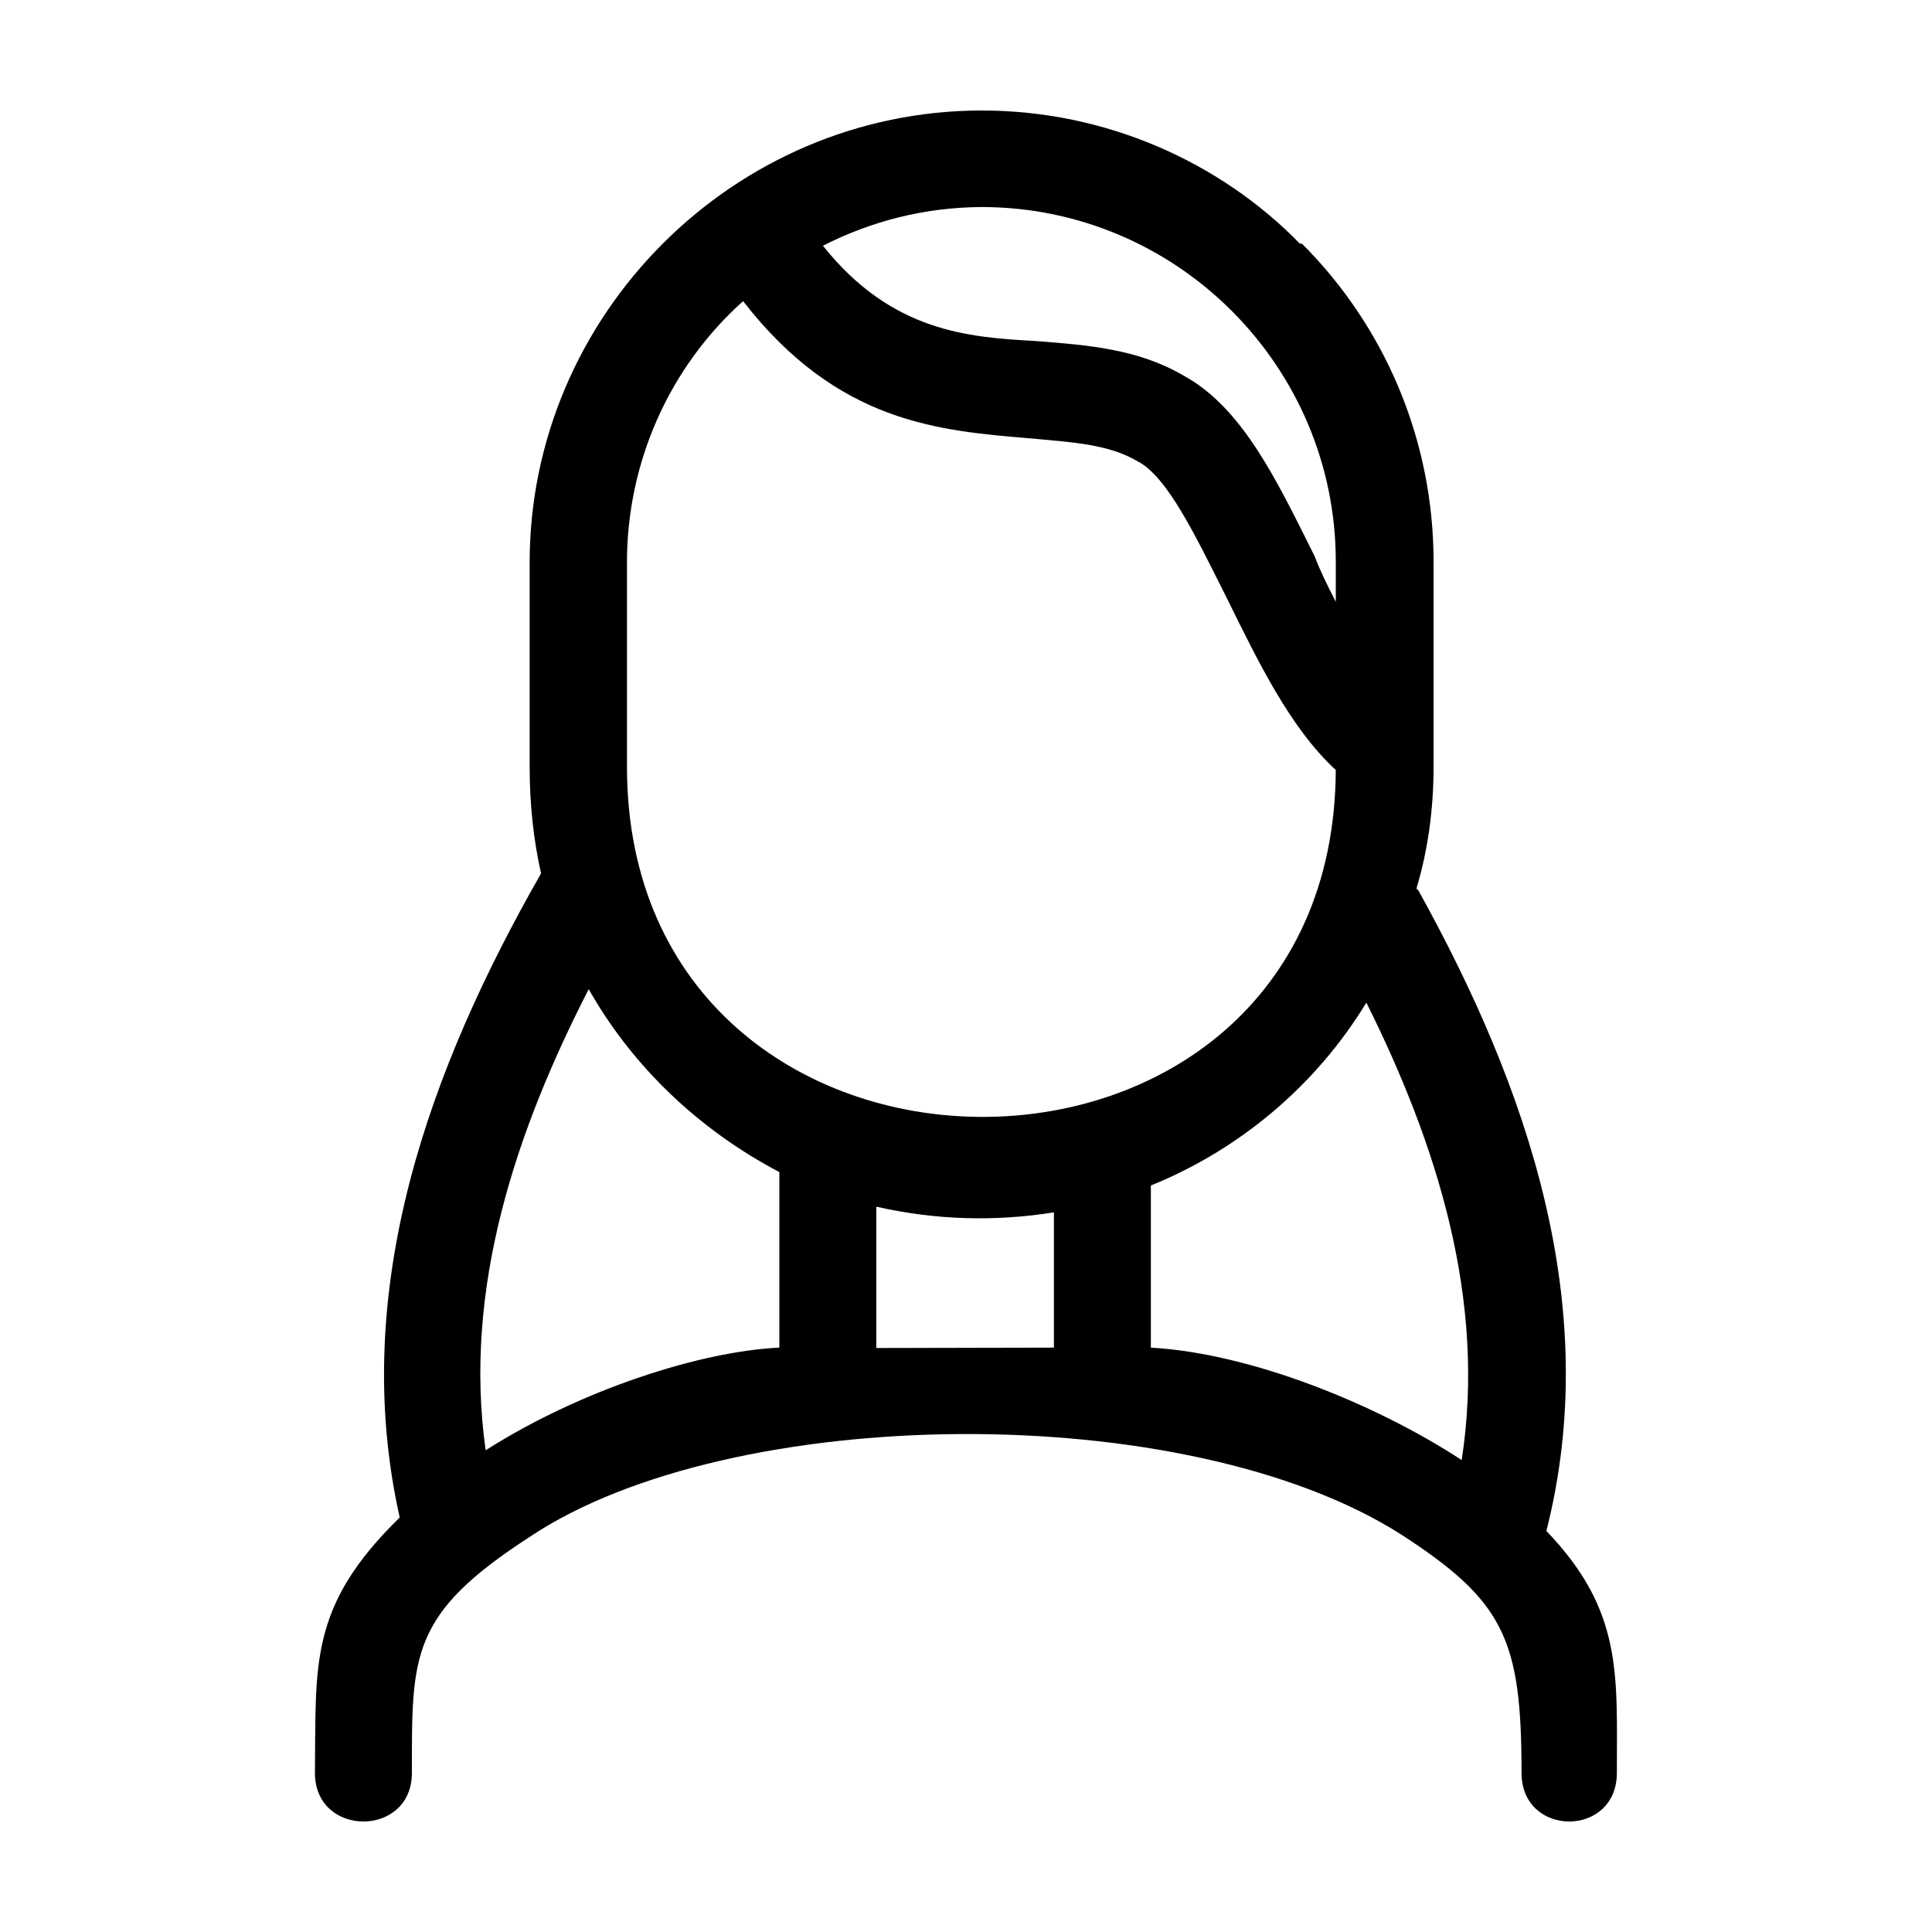 <?xml version="1.0" encoding="UTF-8"?>
<!-- Uploaded to: SVG Repo, www.svgrepo.com, Generator: SVG Repo Mixer Tools -->
<svg fill="#000000" width="800px" height="800px" version="1.1" viewBox="144 144 512 512" xmlns="http://www.w3.org/2000/svg">
 <path d="m448.99 458.17v42.965c26.773 1.512 60.129 15.219 82.367 29.797 6.586-42.426-6.586-83.773-25.262-121.23-13.168 21.699-33.355 38.863-57.105 48.469zm-25.691 42.965v-35.84c-15.758 2.484-31.309 2.051-47.066-1.512v37.457zm-72.762 0v-46.523c-21.16-11.117-38.863-27.852-50.523-48.473-19.215 37.457-33.355 79.238-27.312 122.2 25.266-16.086 57.004-26.234 77.836-27.207zm-100.61 45.016c-13.602-60.668 8.098-119.29 37.457-170.68-2.051-9.07-3.023-18.676-3.023-28.285v-54.082c0-65.629 54.086-119.82 119.83-119.82 32.816 0 63.152 13.602 84.312 35.301h0.539c21.699 21.699 34.867 51.602 34.867 84.312v54.195c0 11.551-1.512 22.238-4.535 32.387l0.539 0.539c28.824 52.035 49.012 110.11 33.895 169.7 20.293 21.16 18.676 37.891 18.676 64.125 0 17.164-25.262 17.164-25.262 0 0-35.301-4.535-45.449-31.848-63.152-57-36.379-177.8-34.867-230.91 0.539-31.848 20.621-31.309 31.309-31.309 62.613 0 17.164-25.695 17.164-25.695 0 0.332-28.832-1.719-44.055 22.465-67.695zm112.16-337.03c18.137 22.777 38.43 24.289 56.566 25.262 13.602 1.078 26.773 2.051 38.863 9.07 15.758 8.531 24.828 27.852 34.867 47.934 1.512 3.996 3.562 8.098 5.613 12.09v-10.691c0-51.602-41.992-93.922-93.922-93.922-15.219 0.109-29.254 3.777-41.988 10.258zm135.91 138.94c-12.09-11.117-20.621-28.824-28.824-45.449-8.098-16.086-15.758-32.387-23.75-36.379-7.559-4.535-17.703-5.074-28.285-6.047-24.289-2.051-51.062-3.996-76.215-36.379-19.754 17.703-30.77 42.965-30.77 69.199v54.082c-0.102 123.17 187.3 124.25 187.84 0.973z"/>
</svg>